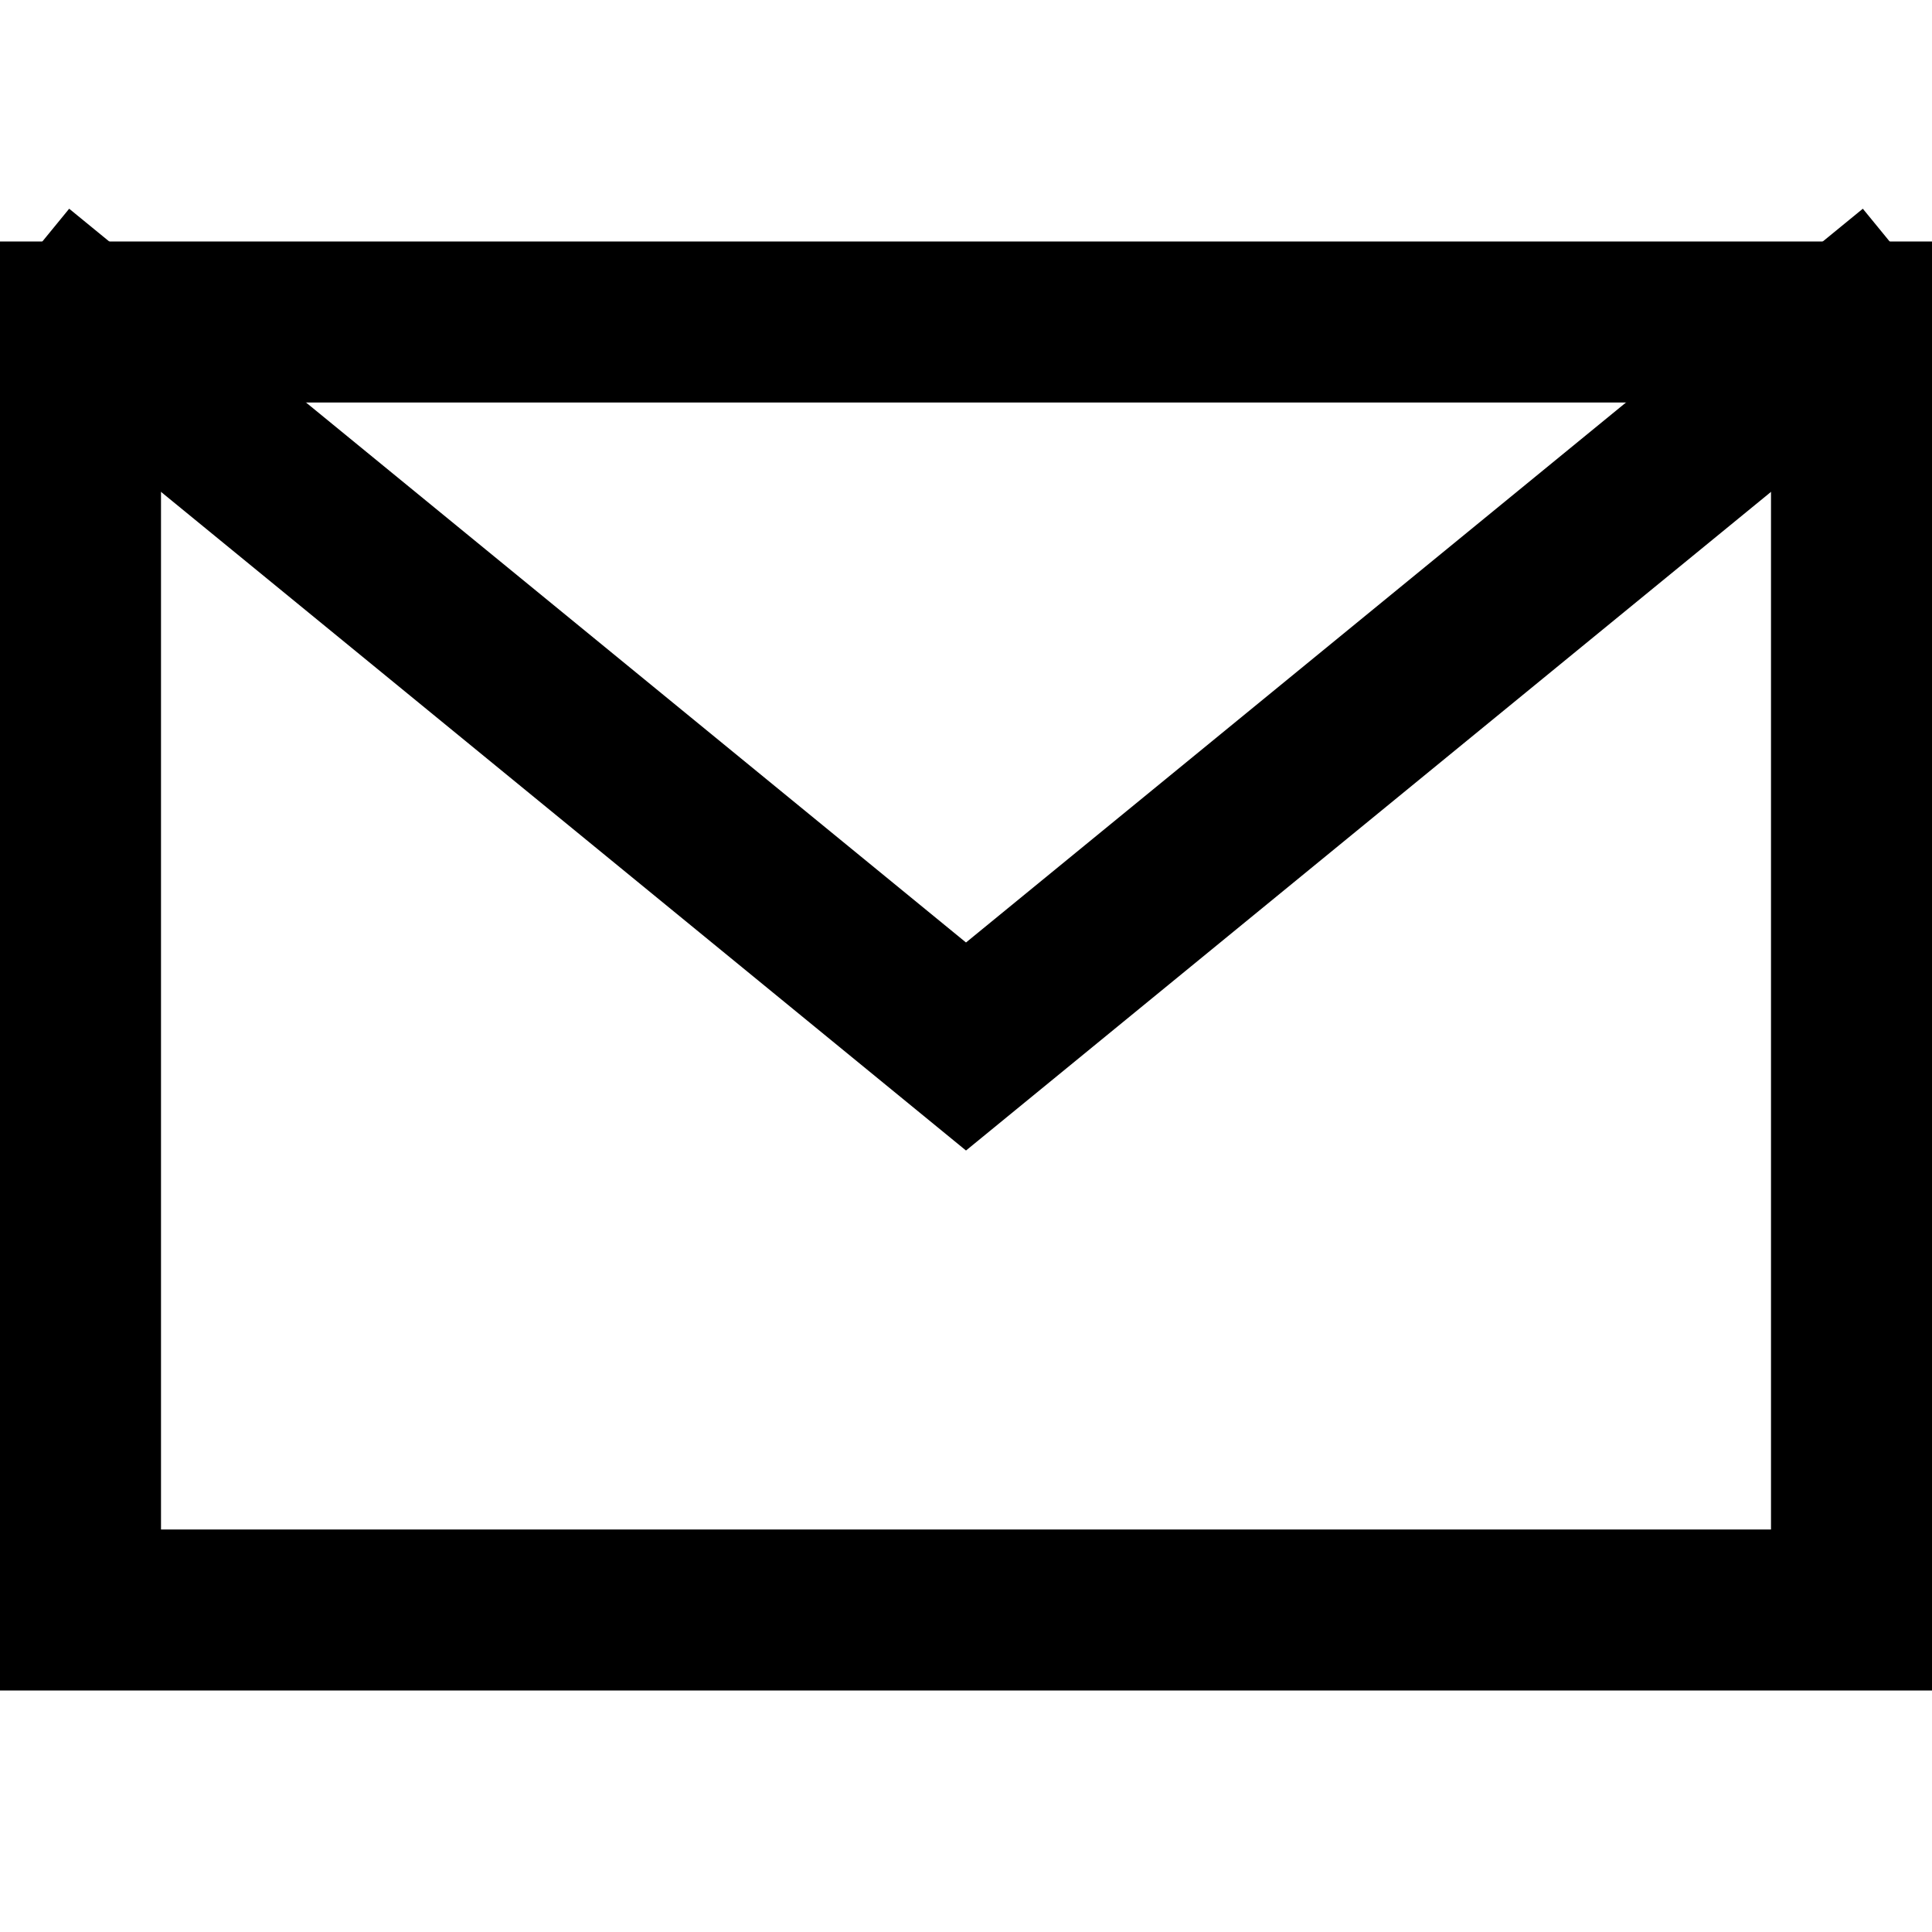 <svg xmlns="http://www.w3.org/2000/svg" viewBox="0 0 24 24" fill="none" stroke="black" stroke-width="2" stroke-linecap="square" stroke-linejoin="miter">
  <rect x="1" y="4" width="22" height="16" fill="none" />
  <polyline points="1,4 12,13 23,4" fill="none" />
</svg>